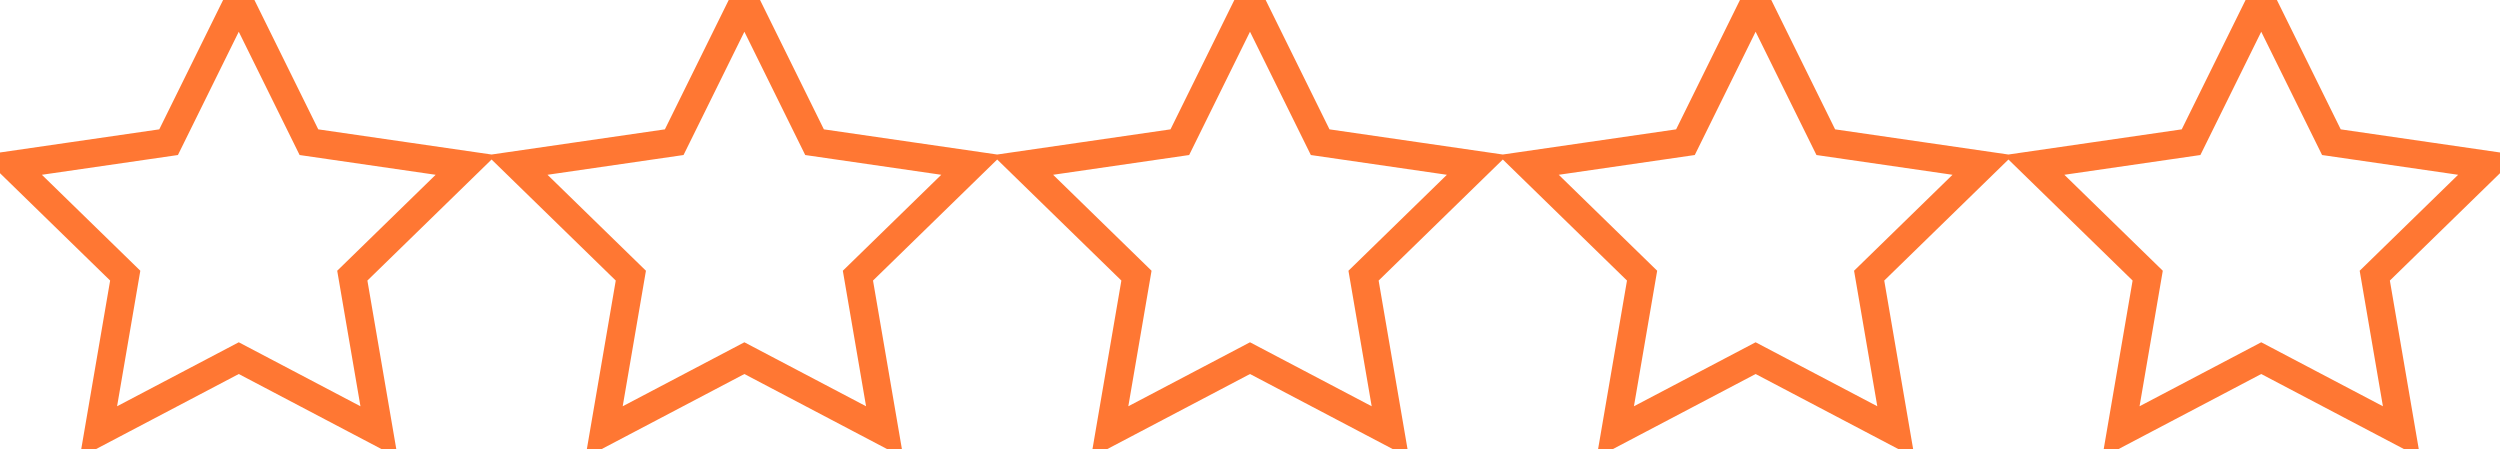<svg xmlns="http://www.w3.org/2000/svg" width="89" height="16" viewBox="0 0 89 16">
    <g fill="transparent" fill-rule="evenodd">
        <path stroke-width="1px" stroke="#FF7733" d="M8.5 12.75l-4.996 2.627.954-5.564-4.042-3.94 5.586-.811L8.5 0l2.498 5.062 5.586.811-4.042 3.94.954 5.564zM44.5 12.75l-4.996 2.627.954-5.564-4.042-3.94 5.586-.811L44.5 0l2.498 5.062 5.586.811-4.042 3.94.954 5.564zM26.5 12.75l-4.996 2.627.954-5.564-4.042-3.94 5.586-.811L26.5 0l2.498 5.062 5.586.811-4.042 3.94.954 5.564zM62.5 12.75l-4.996 2.627.954-5.564-4.042-3.94 5.586-.811L62.5 0l2.498 5.062 5.586.811-4.042 3.94.954 5.564zM80.5 12.75l-4.996 2.627.954-5.564-4.042-3.94 5.586-.811L80.5 0l2.498 5.062 5.586.811-4.042 3.94.954 5.564z"/>
    </g>
</svg>
